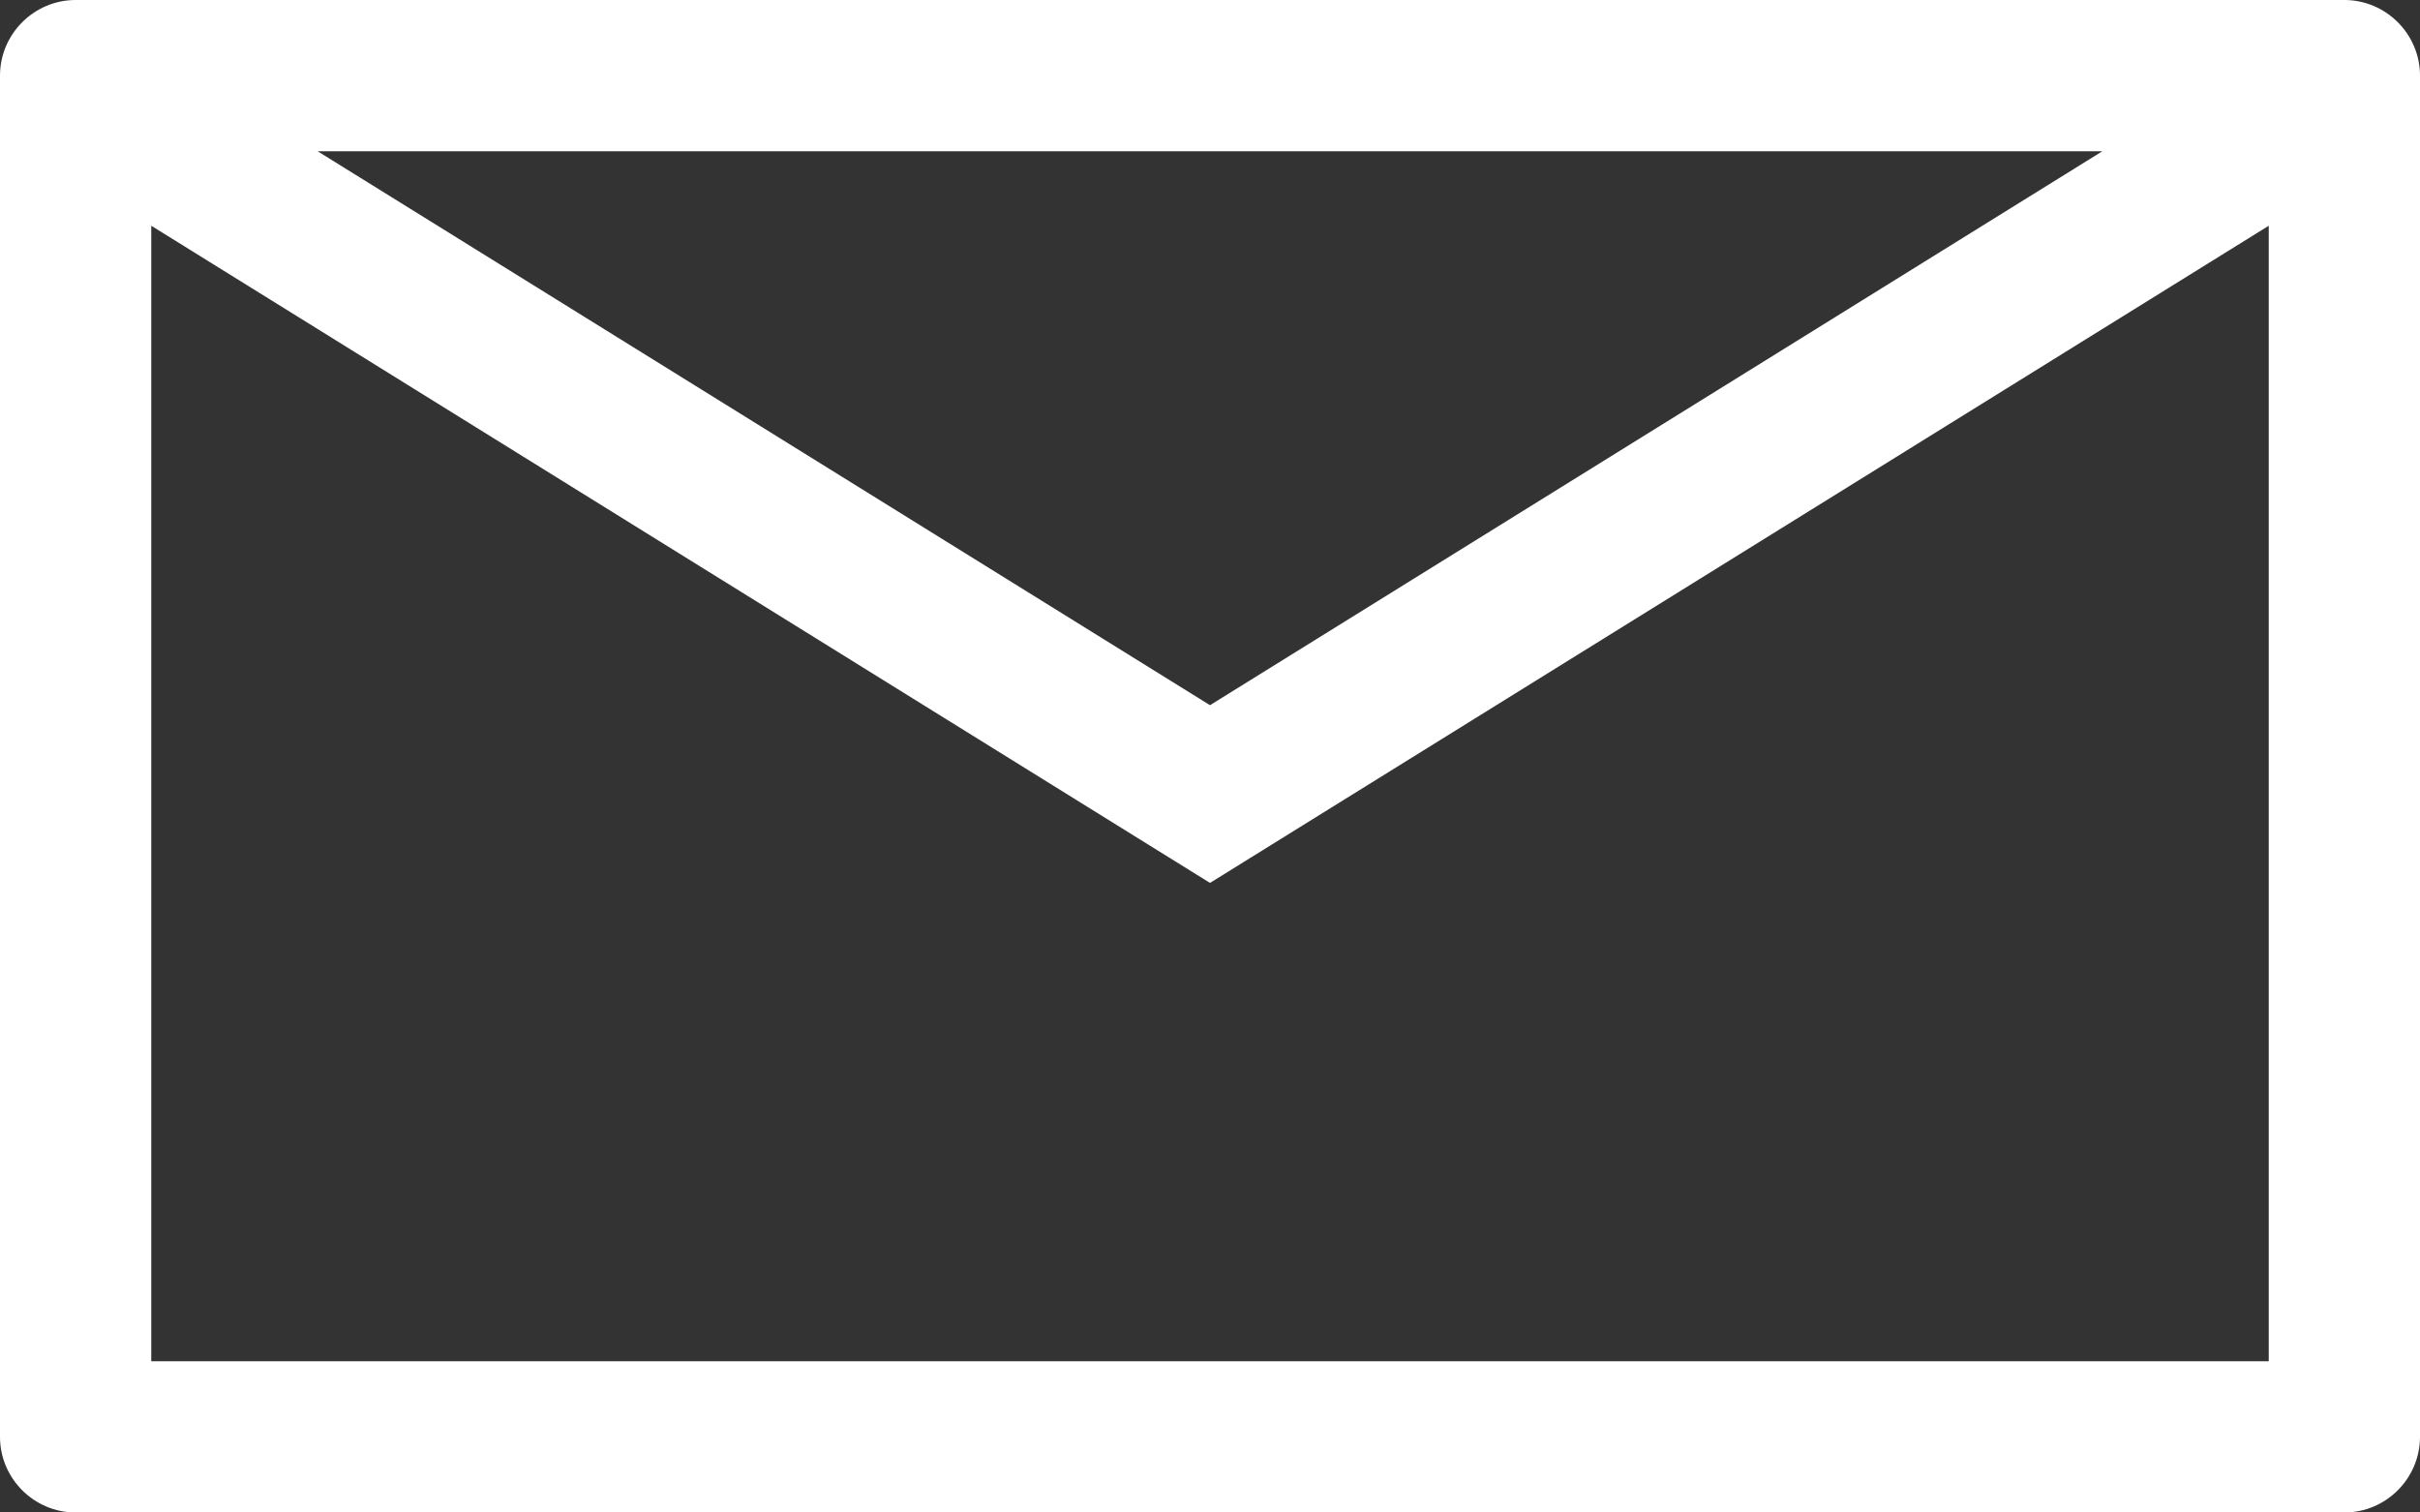 <?xml version="1.0" encoding="UTF-8"?>
<svg id="_レイヤー_2" data-name="レイヤー 2" xmlns="http://www.w3.org/2000/svg" viewBox="0 0 64 40">
  <rect x="0" y="0" width="64" height="40" fill="#333333" stroke="none"/>
  <defs>
    <style>
      .cls-1 {
        fill: #fff;
      }
    </style>
  </defs>
  <g id="_レイヤー_1-2" data-name="レイヤー 1">
    <path class="cls-1" d="M62,0H2C.9,0,0,.9,0,2v36c0,1.1.9,2,2,2h60c1.1,0,2-.9,2-2V2c0-1.1-.9-2-2-2ZM55.6,4l-23.6,14.65L8.4,4h47.19ZM4,36V5.97l28,17.38L60,5.97v30.03H4Z"/>
  </g>
</svg>